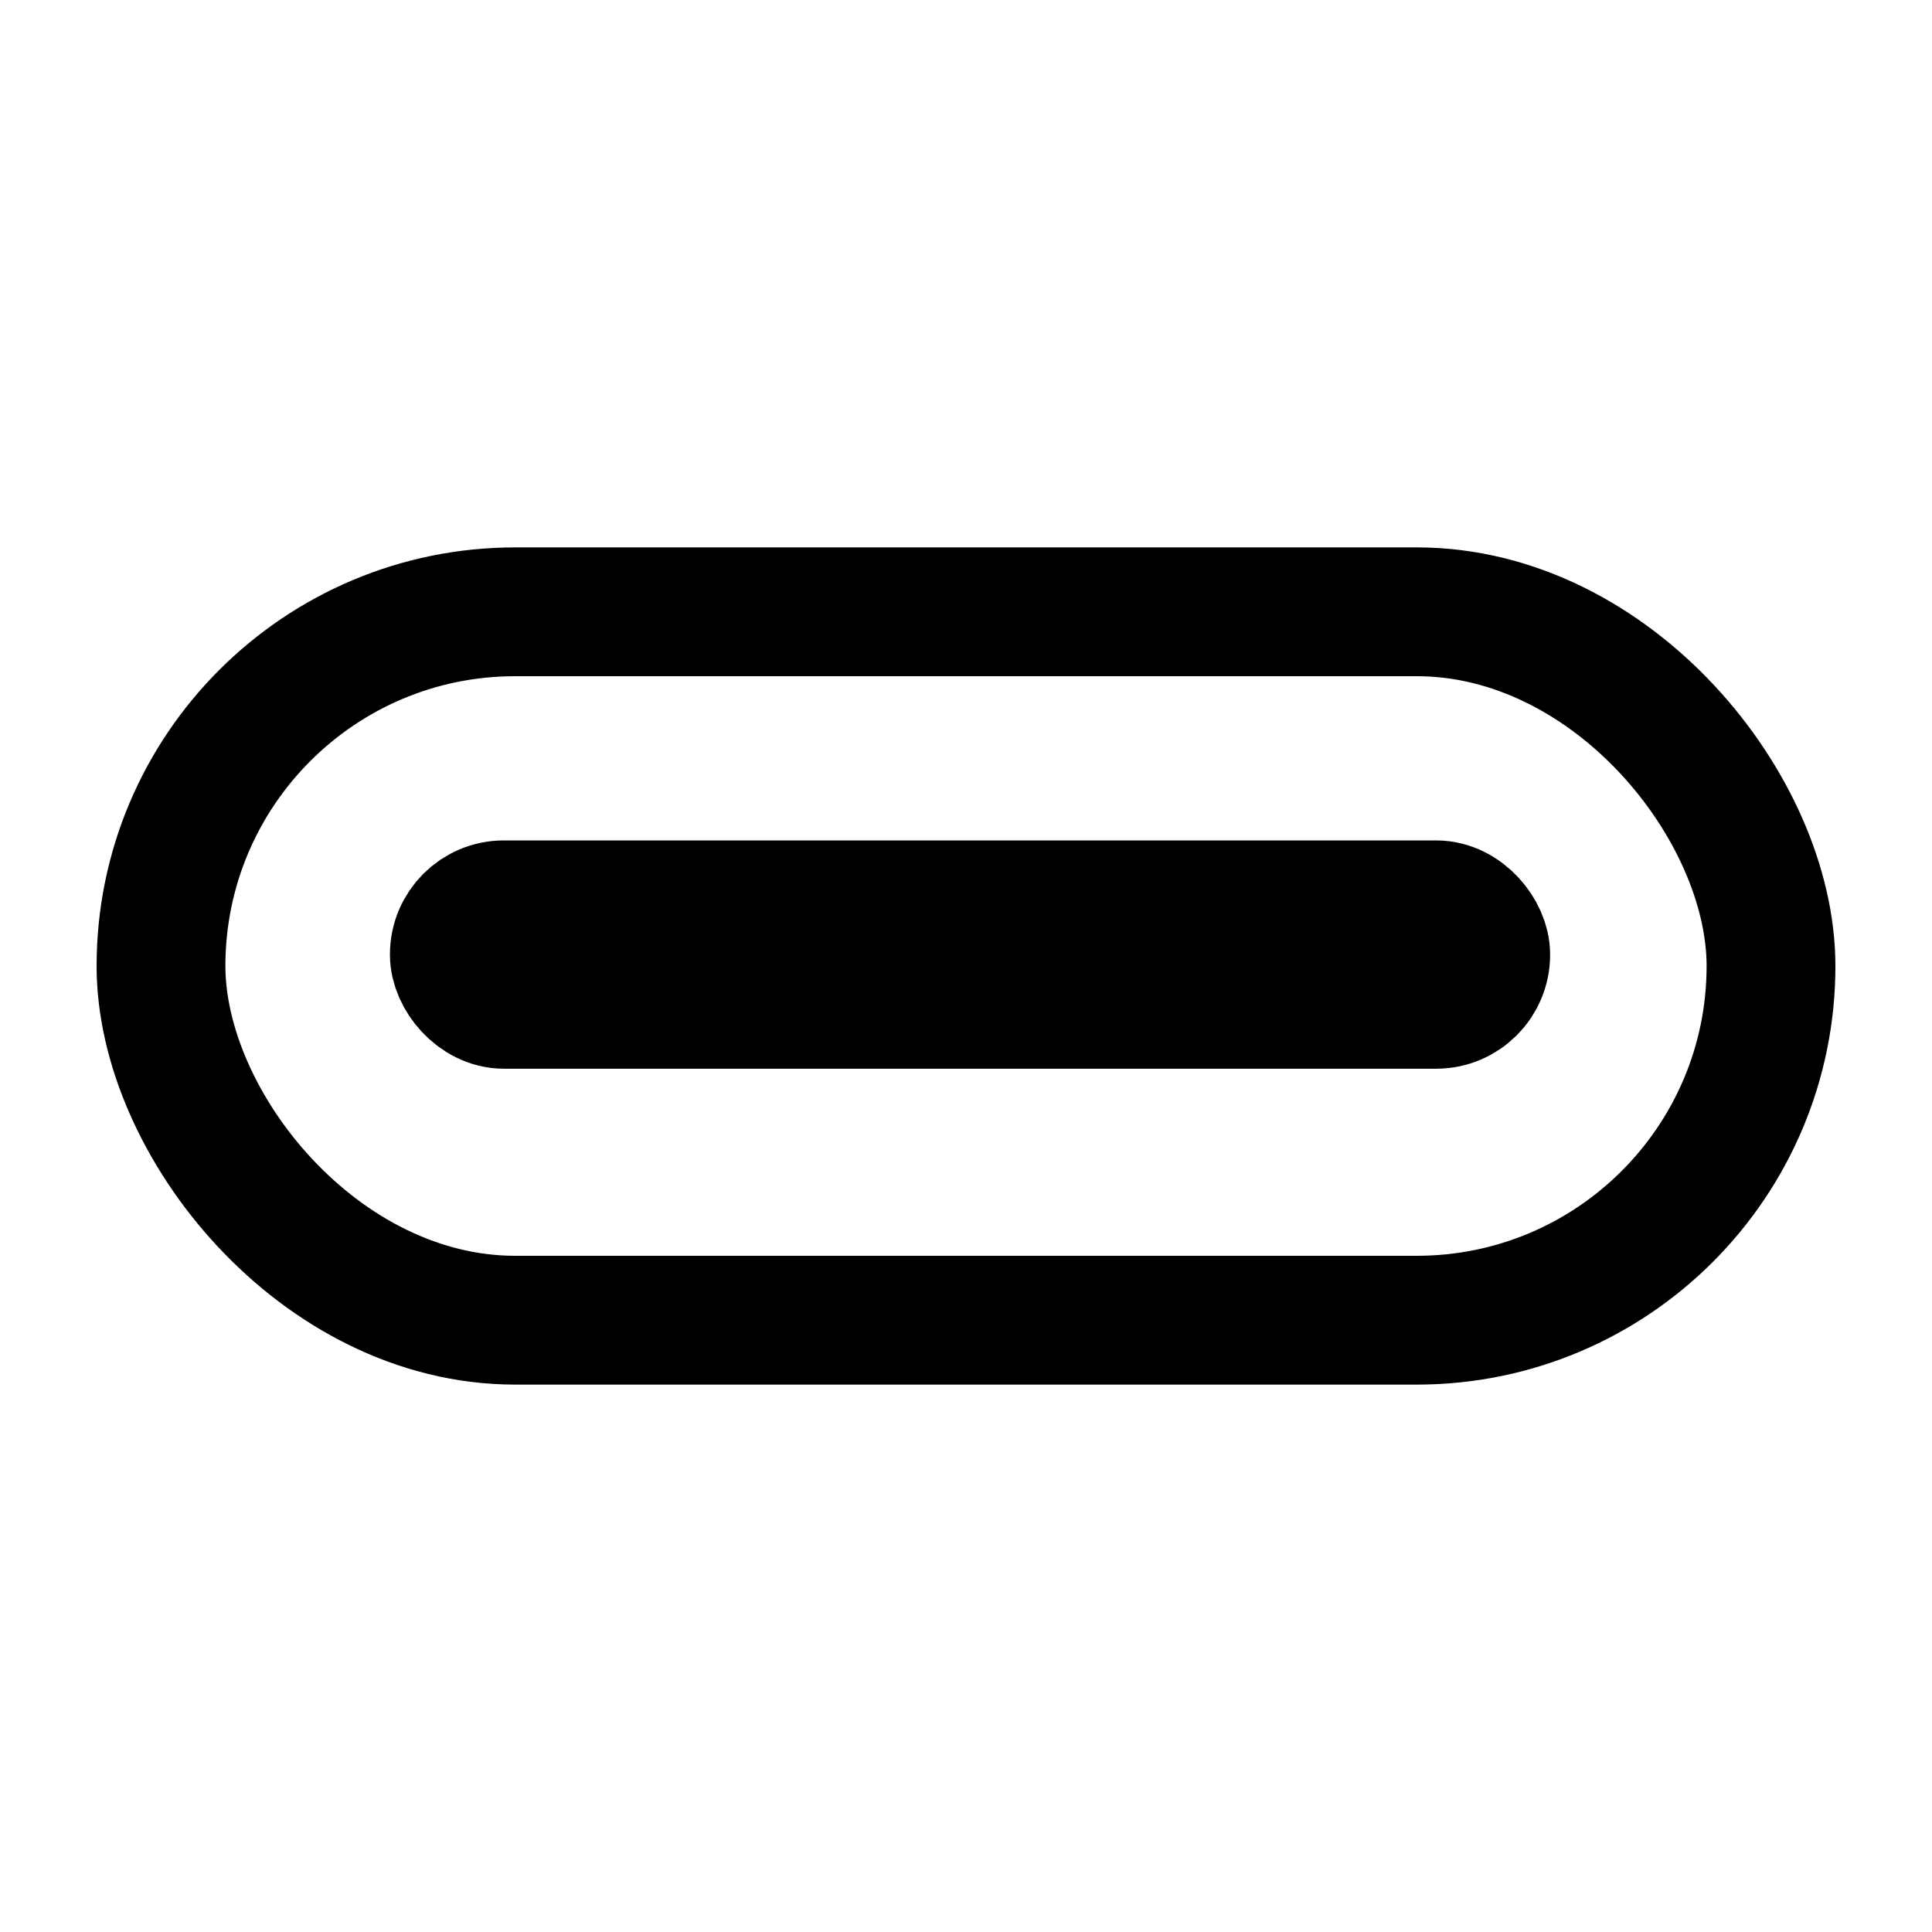 <svg id="Layer_1" data-name="Layer 1" xmlns="http://www.w3.org/2000/svg" viewBox="0 0 60 60"><defs><style>.cls-1{fill:none;stroke:#000;stroke-miterlimit:10;stroke-width:4px;}</style></defs><title>USB_TypeC</title><rect class="cls-1" x="5" y="19" width="50" height="22" rx="11"/><rect class="cls-1" x="14.11" y="28.1" width="32.03" height="3.09" rx="1.54"/></svg>